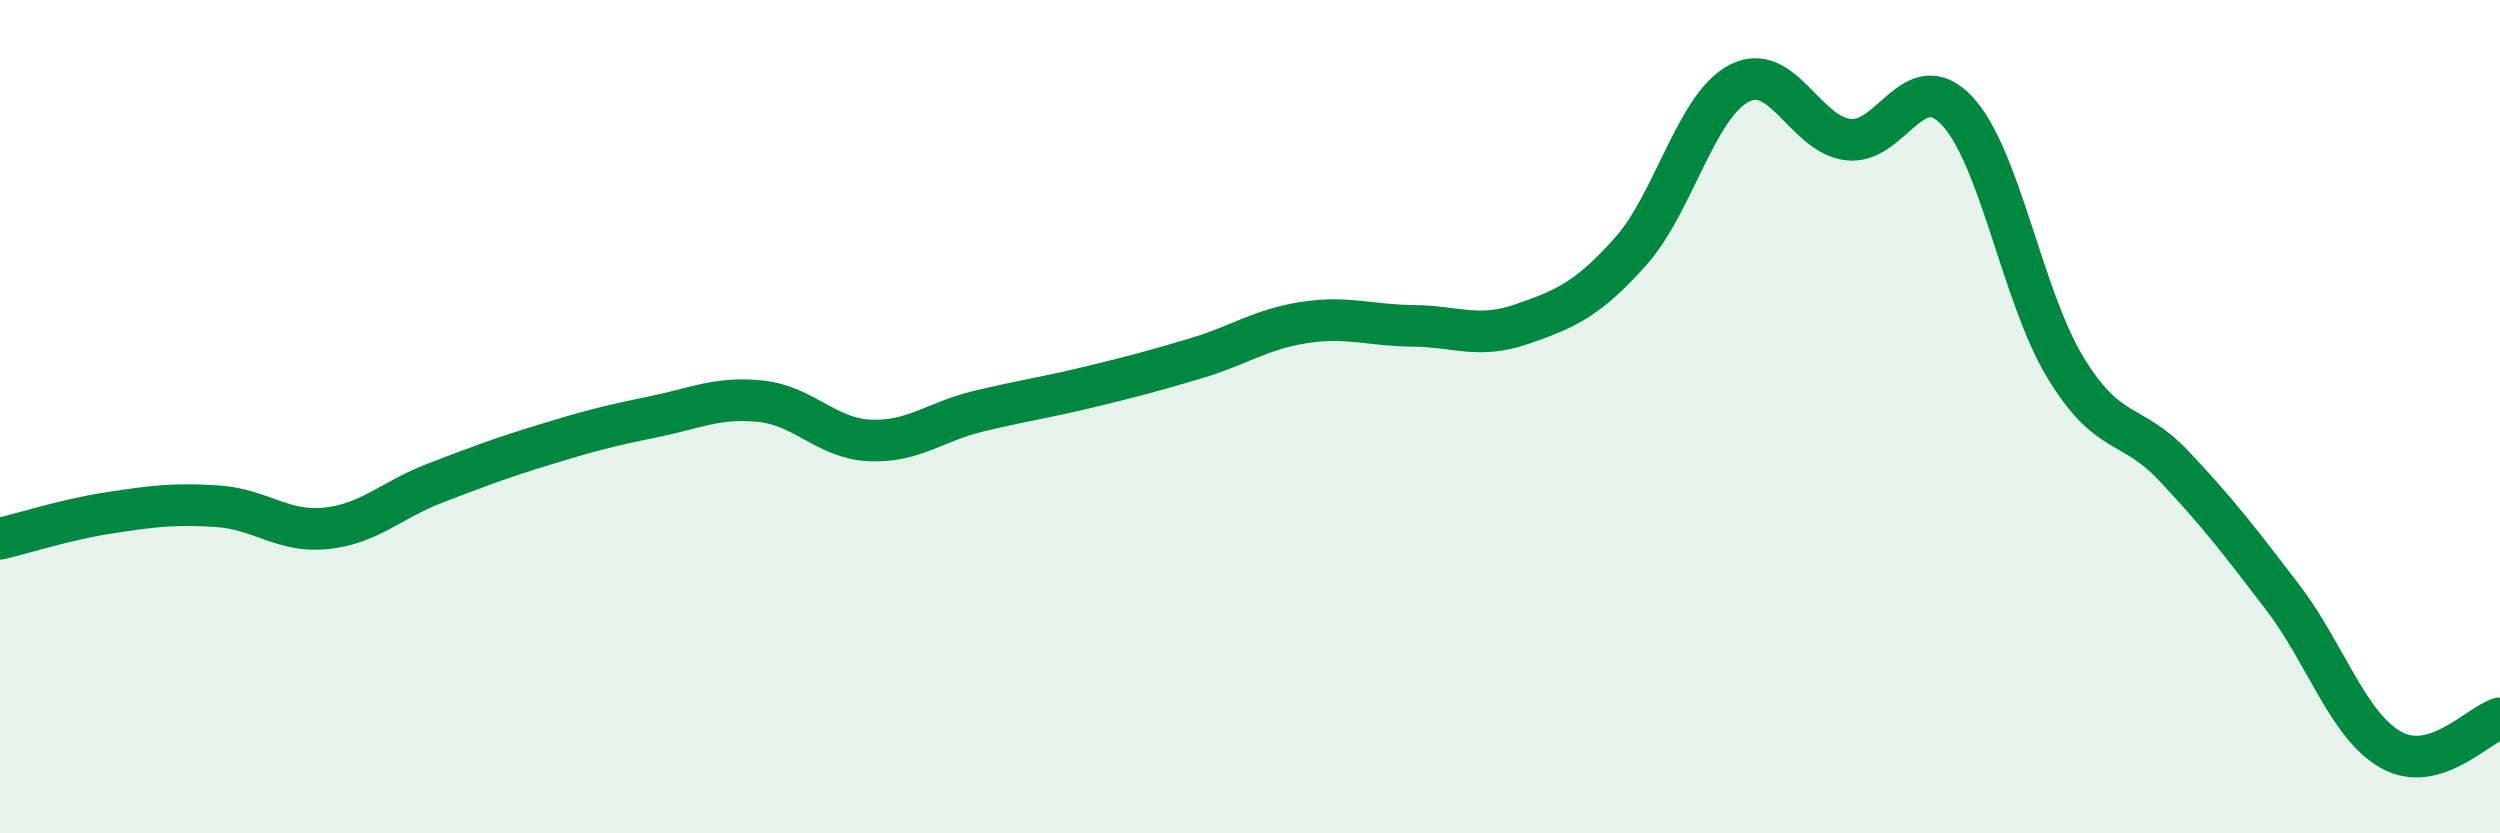 
    <svg width="60" height="20" viewBox="0 0 60 20" xmlns="http://www.w3.org/2000/svg">
      <path
        d="M 0,12.93 C 0.52,12.81 1.57,12.47 2.61,12.31 C 3.65,12.15 4.18,12.08 5.22,12.15 C 6.26,12.22 6.79,12.79 7.83,12.68 C 8.87,12.57 9.39,12 10.43,11.6 C 11.47,11.2 12,11 13.04,10.68 C 14.08,10.36 14.61,10.22 15.65,10.01 C 16.69,9.8 17.22,9.52 18.26,9.63 C 19.3,9.74 19.83,10.52 20.87,10.57 C 21.91,10.62 22.44,10.12 23.48,9.87 C 24.52,9.62 25.05,9.55 26.09,9.3 C 27.13,9.05 27.66,8.91 28.7,8.6 C 29.74,8.29 30.26,7.9 31.3,7.74 C 32.34,7.58 32.87,7.81 33.91,7.82 C 34.95,7.83 35.48,8.14 36.52,7.78 C 37.56,7.42 38.09,7.2 39.13,6.04 C 40.17,4.88 40.7,2.54 41.74,2 C 42.78,1.46 43.31,3.22 44.35,3.35 C 45.39,3.48 45.92,1.56 46.96,2.65 C 48,3.74 48.53,7.11 49.57,8.82 C 50.61,10.53 51.13,10.08 52.17,11.18 C 53.21,12.28 53.74,12.97 54.78,14.33 C 55.82,15.69 56.35,17.42 57.39,18 C 58.43,18.58 59.48,17.39 60,17.24L60 20L0 20Z"
        fill="#008740"
        opacity="0.1"
        stroke-linecap="round"
        stroke-linejoin="round"
      />
      <path
        d="M 0,12.93 C 0.52,12.81 1.57,12.47 2.61,12.31 C 3.65,12.15 4.18,12.08 5.22,12.15 C 6.26,12.22 6.79,12.79 7.83,12.68 C 8.87,12.57 9.39,12 10.43,11.6 C 11.47,11.2 12,11 13.04,10.68 C 14.08,10.36 14.61,10.22 15.65,10.01 C 16.69,9.8 17.22,9.52 18.26,9.63 C 19.3,9.74 19.83,10.52 20.87,10.57 C 21.91,10.62 22.44,10.12 23.48,9.87 C 24.52,9.62 25.05,9.55 26.09,9.3 C 27.13,9.05 27.66,8.91 28.7,8.6 C 29.74,8.29 30.26,7.9 31.3,7.74 C 32.34,7.58 32.87,7.81 33.91,7.82 C 34.95,7.83 35.48,8.14 36.52,7.78 C 37.56,7.42 38.09,7.2 39.13,6.04 C 40.17,4.88 40.7,2.54 41.74,2 C 42.78,1.46 43.31,3.22 44.35,3.35 C 45.39,3.48 45.92,1.56 46.96,2.65 C 48,3.74 48.53,7.11 49.57,8.82 C 50.61,10.53 51.13,10.08 52.17,11.18 C 53.21,12.28 53.74,12.97 54.78,14.33 C 55.82,15.69 56.35,17.42 57.39,18 C 58.43,18.58 59.48,17.39 60,17.24"
        stroke="#008740"
        stroke-width="1"
        fill="none"
        stroke-linecap="round"
        stroke-linejoin="round"
      />
    </svg>
  